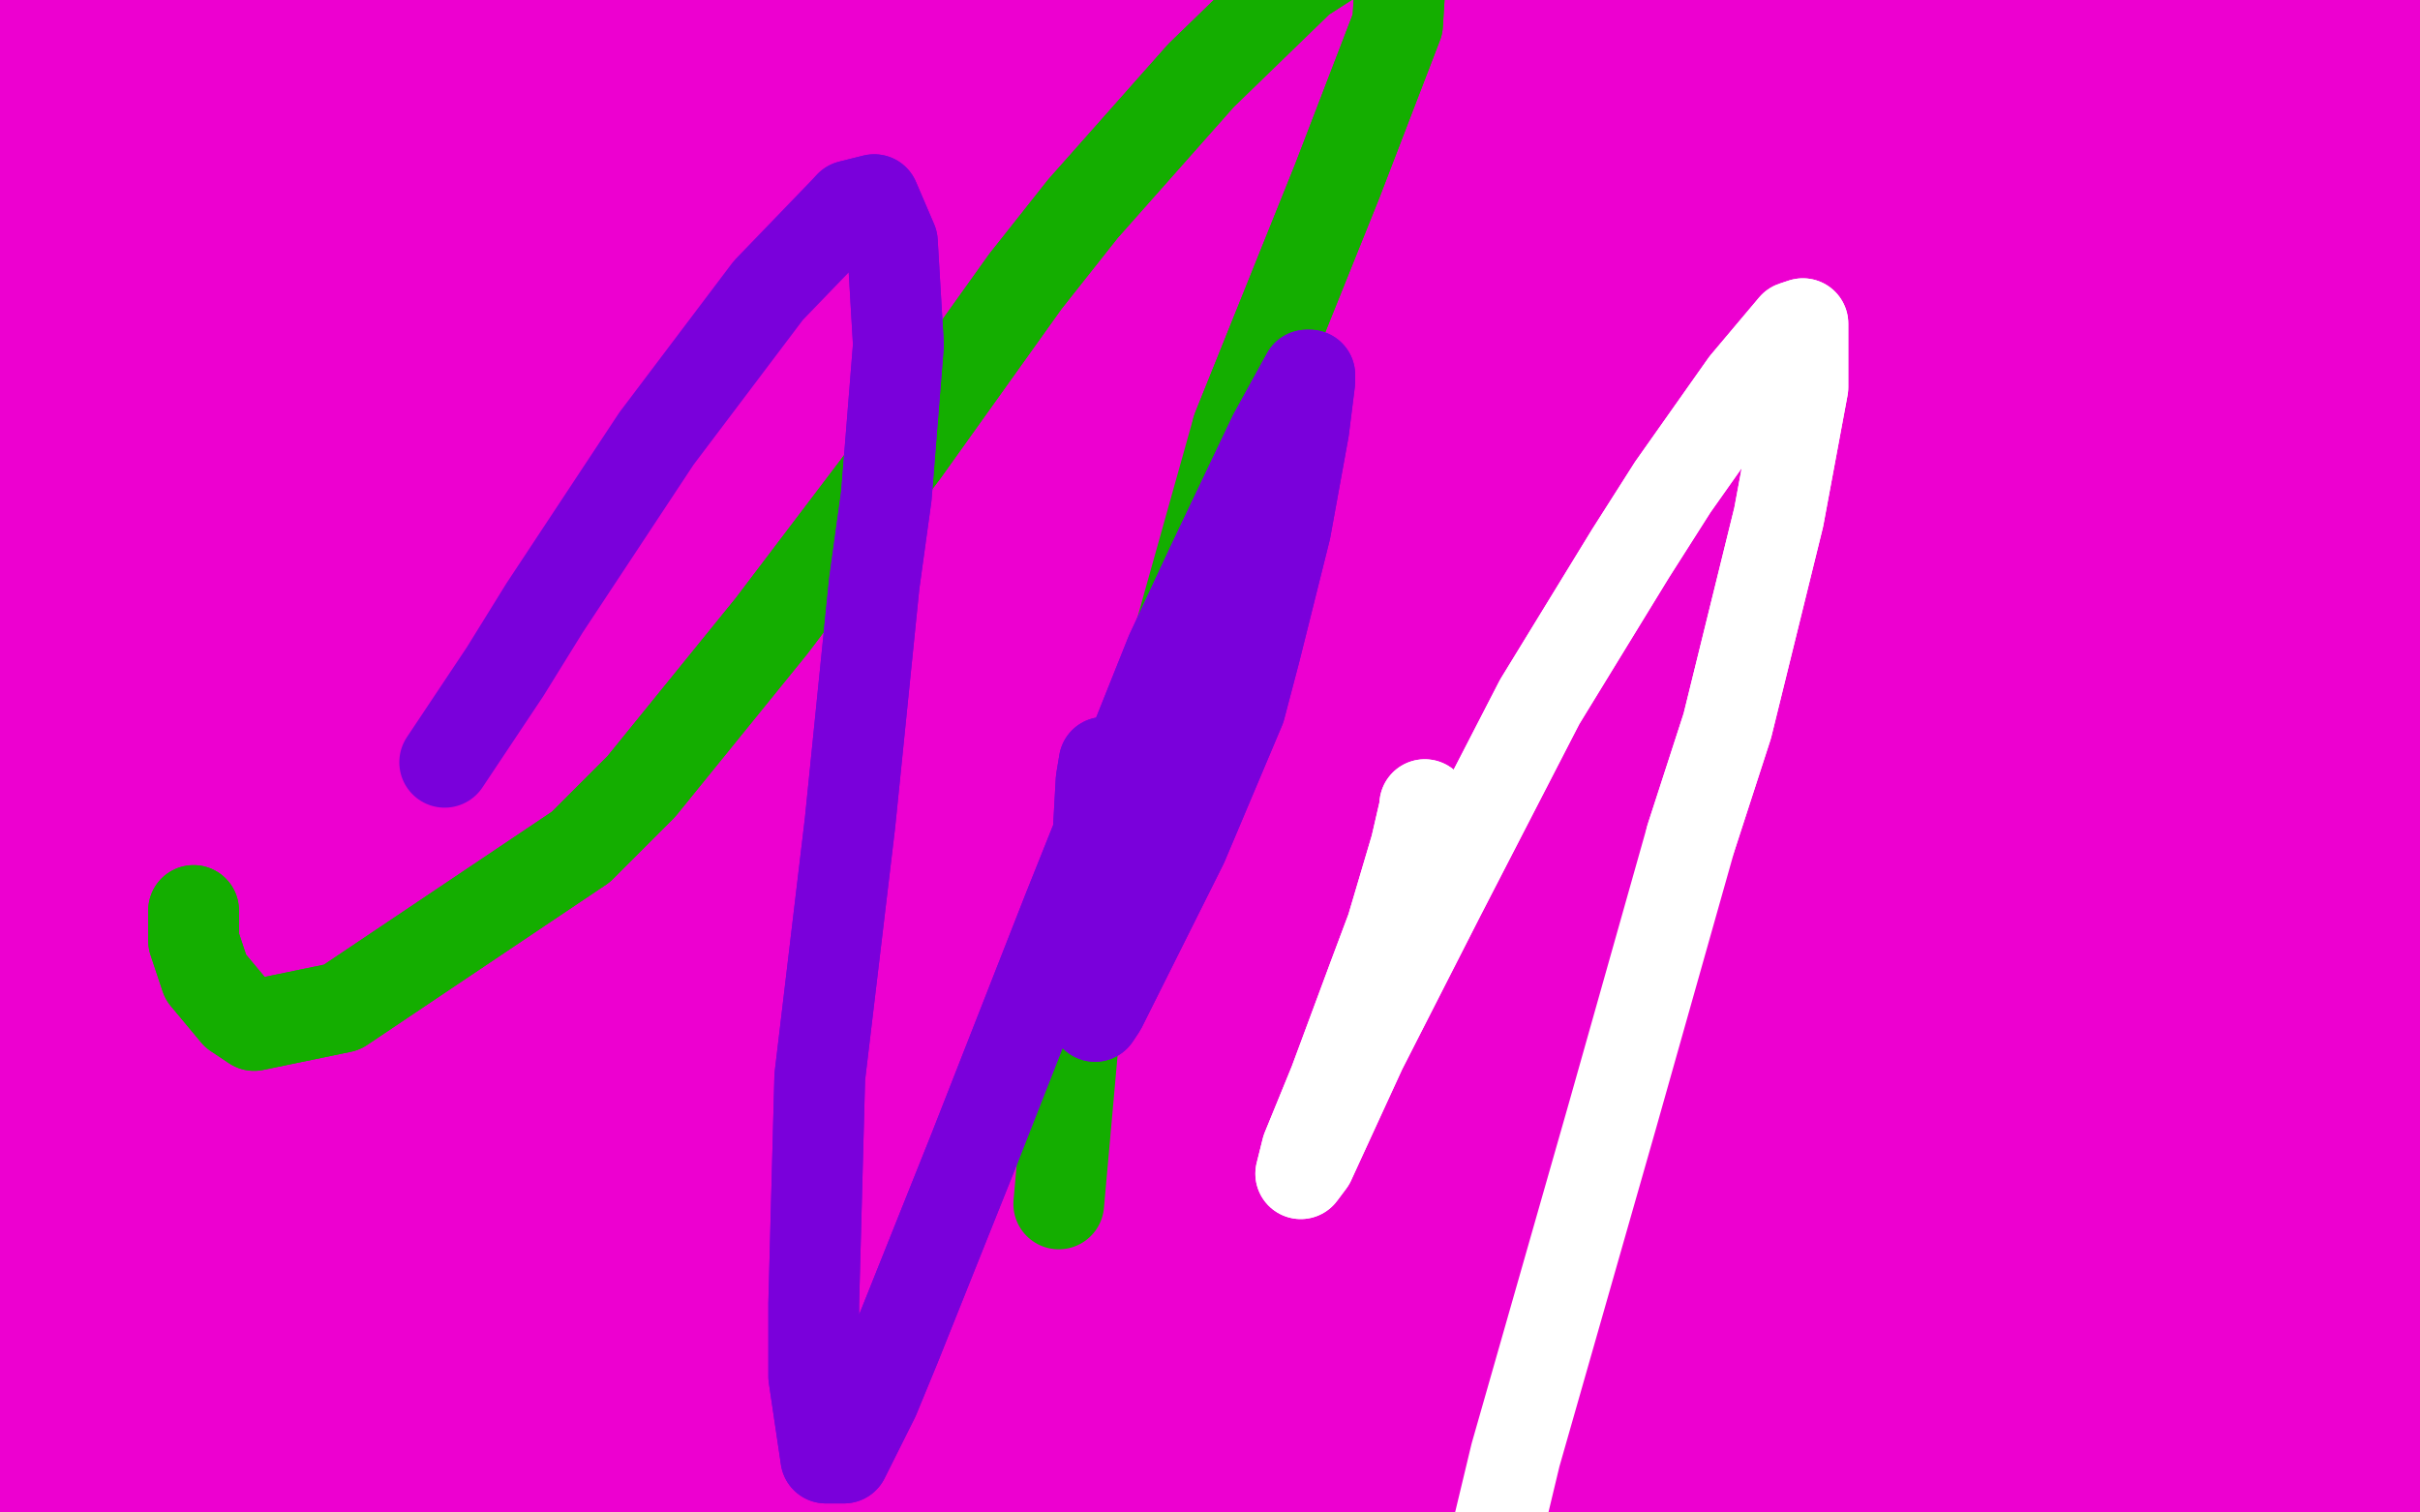 <?xml version="1.0" standalone="no"?>
<!DOCTYPE svg PUBLIC "-//W3C//DTD SVG 1.1//EN"
"http://www.w3.org/Graphics/SVG/1.1/DTD/svg11.dtd">

<svg width="800" height="500" version="1.1" xmlns="http://www.w3.org/2000/svg" xmlns:xlink="http://www.w3.org/1999/xlink" style="stroke-antialiasing: false"><desc>This SVG has been created on https://colorillo.com/</desc><rect x='0' y='0' width='800' height='500' style='fill: rgb(255,255,255); stroke-width:0' /><polyline points="0,2 0,2 0,2 26,504 26,504 0,2 0,2 26,504 0,2 26,504 0,2 26,504 0,2 26,504 0,2 26,504 0,2 26,504 0,2 26,504 0,2 26,504 0,2 26,504 2,2 26,504 3,1 26,504 8,-1 26,504 12,-2 27,505 20,-3 31,506 28,-6 36,507 32,-6 38,508 38,-9 43,509 44,-10 47,510 50,-12 52,510 53,-12 55,510 59,-14 63,511 64,-14 70,512 68,-14 74,512 76,-14 78,512 83,-14 84,511 86,-15 88,511 90,-15 93,511 95,-16 98,512 102,-16 103,512 106,-16 106,512 112,-16 112,512 114,-16 115,512 119,-16 120,513 124,-17 124,513 127,-17 126,513 134,-18 129,514 139,-18 133,514 145,-18 137,514 147,-18 141,515 155,-18 147,516 163,-18 153,517 169,-18 158,518 171,-17 161,518 179,-16 169,520 189,-15 177,523 193,-15 181,524 201,-14 189,526 209,-14 197,526 213,-14 202,527 222,-14 212,528 232,-14 220,528 237,-14 224,529 245,-14 233,529 253,-14 242,529 257,-14 246,529 265,-14 255,529 278,-14 269,529 282,-15 273,529 290,-15 283,529 294,-15 288,529 303,-15 296,529 307,-15 300,529 314,-15 307,530 318,-15 310,530 325,-15 318,530 332,-16 327,530 335,-16 331,530 340,-16 338,531 347,-16 344,531 351,-16 348,532 359,-16 356,532 366,-16 363,533 370,-16 368,533 378,-16 376,534 388,-16 386,534 391,-16 391,534 401,-16 399,534 411,-16 407,534 415,-16 410,535 425,-16 420,535 432,-16 429,536 436,-15 433,536 445,-14 444,536 453,-14 452,537 461,-12 461,538 465,-12 464,539 472,-11 471,540 475,-11 474,540 479,-10 481,541 487,-9 486,542 495,-7 491,542 498,-7 493,542 503,-6 499,542 507,-6 504,542 510,-6 508,542 517,-5 514,542 520,-4 516,542 526,-4 522,542 530,-4 528,542 536,-4 534,543 539,-4 538,543 546,-4 543,543 549,-3 545,543 554,-2 550,543 560,-3 557,543 566,-2 563,544 569,-2 566,544 576,-2 572,544 579,-2 574,544 584,-2 580,543 588,-2 586,543 590,-2 590,543 596,-1 595,543 604,0 600,543 608,0 606,544 611,0 610,544 618,0 618,545 626,1 624,546 630,1 628,546 639,1 636,546 648,2 645,547 651,2 649,547 660,2 657,548 668,2 665,548 675,2 673,548 680,1 677,548 689,2 684,548 693,2 689,548 701,2 698,549 709,2 706,549 713,2 711,549 720,2 719,549 728,2 727,549 737,2 734,549 741,2 738,549 749,2 747,550 751,2 751,550 757,2 758,550 765,2 763,550 772,2 770,551 776,2 774,551 782,2 781,551 785,2 784,552 792,2 788,552 796,2 792,552 799,2 794,552 803,2 798,552 806,2 804,552 810,2 809,552 812,2 812,552 818,2 816,552 820,2 818,552 825,2 821,553 829,2 825,553 831,2 828,553 835,2 833,553 840,3 838,553 842,3 841,553 848,3 845,554 854,4 850,554 856,4 853,554 860,4 859,555 866,4 866,555 869,5 868,556 876,6 873,556 882,7 878,558 890,8 884,558 895,9 888,559 901,10 892,560" style="fill: none; stroke: #ed00d0; stroke-width: 30; stroke-linejoin: round; stroke-linecap: round; stroke-antialiasing: false; stroke-antialias: 0; opacity: 1.0"/>
<polyline points="40,36 40,36 40,36 40,35 40,35 41,32 43,29 45,27 48,24 29,500 52,20 29,500 54,19 29,500 58,16 32,502 62,14 38,505 66,14 41,506 74,12 49,510 82,11 58,512 86,10 62,513 94,10 70,515 101,9 76,516 108,8 80,516 110,8 83,516 113,8 87,517 114,7 90,517 115,7 90,517 115,7 90,517 116,7 90,518 115,7 75,522 114,6 70,523 109,6 56,527 96,6 43,529 80,6 34,531 71,6 29,531 59,7 17,531 54,8 13,531 41,8 -1,532 29,9 -12,533 23,10 -17,533 14,10 -27,534 7,10 -35,534 5,10 -39,534 -1,9 -45,534 -3,8 -48,534 -5,8 -49,534 -7,7 -50,534 -9,6 -50,534 -9,6 -50,534 -11,6 -50,534 -12,5 -50,534 -13,5 -50,534 -14,4 -50,535 -16,4 -50,535 -17,4 -50,535 -18,4 -50,535 -21,3 -50,535 -22,3 -50,535 -23,2 -50,535 -24,2 -50,535" style="fill: none; stroke: #ed00d0; stroke-width: 30; stroke-linejoin: round; stroke-linecap: round; stroke-antialiasing: false; stroke-antialias: 0; opacity: 1.0"/>
<polyline points="40,36 40,36 40,35 40,35 41,32 43,29 45,27 48,24 29,500 52,20 29,500 54,19 29,500 58,16 32,502 62,14 38,505 66,14 41,506 74,12 49,510 82,11 58,512 86,10 62,513 94,10 70,515 101,9 76,516 108,8 80,516 110,8 83,516 113,8 87,517 114,7 90,517 115,7 90,517 115,7 90,517 116,7 90,518 115,7 75,522 114,6 70,523 109,6 56,527 96,6 43,529 80,6 34,531 71,6 29,531 59,7 17,531 54,8 13,531 41,8 -1,532 29,9 -12,533 23,10 -17,533 14,10 -27,534 7,10 -35,534 5,10 -39,534 -1,9 -45,534 -3,8 -48,534 -5,8 -49,534 -7,7 -50,534 -9,6 -50,534 -9,6 -50,534 -11,6 -50,534 -12,5 -50,534 -13,5 -50,534 -14,4 -50,535 -16,4 -50,535 -17,4 -50,535 -18,4 -50,535 -21,3 -50,535 -22,3 -50,535 -23,2 -50,535 -24,2 -50,535 -25,2 -50,535 -26,2 -50,535 -26,2 -50,535" style="fill: none; stroke: #ed00d0; stroke-width: 30; stroke-linejoin: round; stroke-linecap: round; stroke-antialiasing: false; stroke-antialias: 0; opacity: 1.0"/>
<polyline points="64,301 64,301 64,301 64,311 64,311 68,323 68,323 78,335 78,335 84,339 84,339 113,333 113,333 192,280 212,260 255,207 299,149 339,93 358,69 397,25 430,-7 458,-25 464,-24 462,8 442,60 409,142" style="fill: none; stroke: #14ae00; stroke-width: 30; stroke-linejoin: round; stroke-linecap: round; stroke-antialiasing: false; stroke-antialias: 0; opacity: 1.0"/>
<polyline points="64,301 64,301 64,301 64,311 64,311 68,323 68,323 78,335 78,335 84,339 84,339 113,333 192,280 212,260 255,207 299,149 339,93 358,69 397,25 430,-7 458,-25 464,-24 462,8 442,60 409,142 356,331 350,398" style="fill: none; stroke: #14ae00; stroke-width: 30; stroke-linejoin: round; stroke-linecap: round; stroke-antialiasing: false; stroke-antialias: 0; opacity: 1.0"/>
<polyline points="471,266 471,266 471,266 471,267 471,267 468,280 468,280 460,307 460,307 454,323 454,323 441,358 441,358 432,380 432,380 430,388 433,384 450,347 476,296 509,232 539,183 553,161 577,127 593,108 596,107 596,128 588,171 571,240 559,277" style="fill: none; stroke: #ffffff; stroke-width: 30; stroke-linejoin: round; stroke-linecap: round; stroke-antialiasing: false; stroke-antialias: 0; opacity: 1.0"/>
<polyline points="471,266 471,266 471,266 471,267 471,267 468,280 468,280 460,307 460,307 454,323 454,323 441,358 441,358 432,380 430,388 433,384 450,347 476,296 509,232 539,183 553,161 577,127 593,108 596,107 596,128 588,171 571,240 559,277 533,369 501,481 495,506 490,517" style="fill: none; stroke: #ffffff; stroke-width: 30; stroke-linejoin: round; stroke-linecap: round; stroke-antialiasing: false; stroke-antialias: 0; opacity: 1.0"/>
<polyline points="365,252 364,258 364,258 363,276 363,276 362,288 362,288 361,316 361,316 361,331 361,331 362,336 362,336 364,333 364,333 376,309 391,279 410,234 415,215 425,175 431,142 433,126 433,124 432,124 421,144 401,186 387,216 353,301 322,380 296,445 289,462 279,482 273,482 269,455 269,431 271,356 281,272 289,193 293,164 297,114 295,80 289,66 281,68" style="fill: none; stroke: #7a00db; stroke-width: 30; stroke-linejoin: round; stroke-linecap: round; stroke-antialiasing: false; stroke-antialias: 0; opacity: 1.0"/>
<polyline points="365,252 364,258 364,258 363,276 363,276 362,288 362,288 361,316 361,316 361,331 361,331 362,336 362,336 364,333 376,309 391,279 410,234 415,215 425,175 431,142 433,126 433,124 432,124 421,144 401,186 387,216 353,301 322,380 296,445 289,462 279,482 273,482 269,455 269,431 271,356 281,272 289,193 293,164 297,114 295,80 289,66 281,68 254,96 217,145 180,201 167,222 147,252" style="fill: none; stroke: #7a00db; stroke-width: 30; stroke-linejoin: round; stroke-linecap: round; stroke-antialiasing: false; stroke-antialias: 0; opacity: 1.0"/>
</svg>
